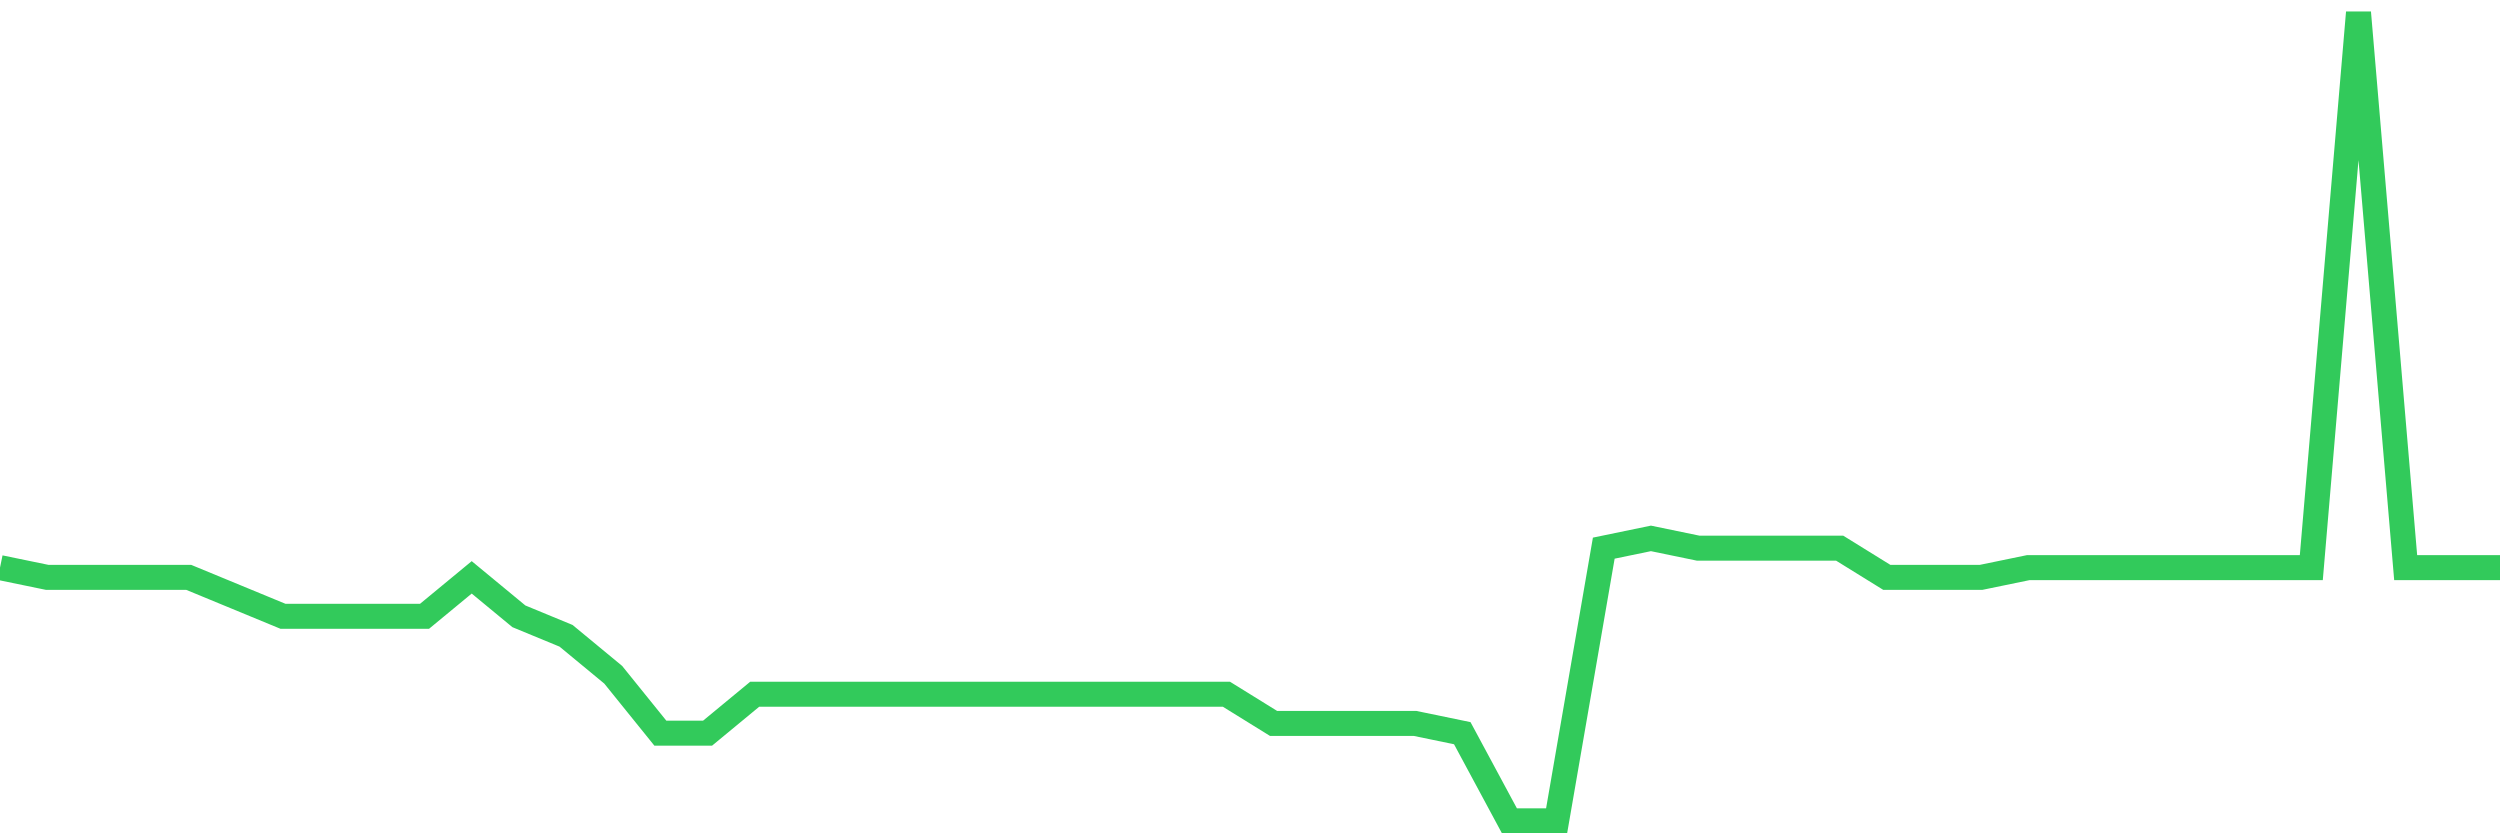 <svg
  xmlns="http://www.w3.org/2000/svg"
  xmlns:xlink="http://www.w3.org/1999/xlink"
  width="120"
  height="40"
  viewBox="0 0 120 40"
  preserveAspectRatio="none"
>
  <polyline
    points="0,27.246 2.264,27.713 4.528,27.713 6.792,27.713 9.057,27.713 11.321,28.648 13.585,29.583 15.849,29.583 18.113,29.583 20.377,29.583 22.642,27.713 24.906,29.583 27.17,30.518 29.434,32.388 31.698,35.193 33.962,35.193 36.226,33.323 38.491,33.323 40.755,33.323 43.019,33.323 45.283,33.323 47.547,33.323 49.811,33.323 52.075,33.323 54.34,33.323 56.604,33.323 58.868,33.323 61.132,34.725 63.396,34.725 65.66,34.725 67.925,34.725 70.189,35.193 72.453,39.4 74.717,39.4 76.981,26.311 79.245,25.843 81.509,26.311 83.774,26.311 86.038,26.311 88.302,26.311 90.566,27.713 92.83,27.713 95.094,27.713 97.358,27.246 99.623,27.246 101.887,27.246 104.151,27.246 106.415,27.246 108.679,27.246 110.943,27.246 113.208,0.6 115.472,27.246 117.736,27.246 120,27.246"
    fill="none"
    stroke="#32ca5b"
    stroke-width="1.2"
  >
  </polyline>
</svg>